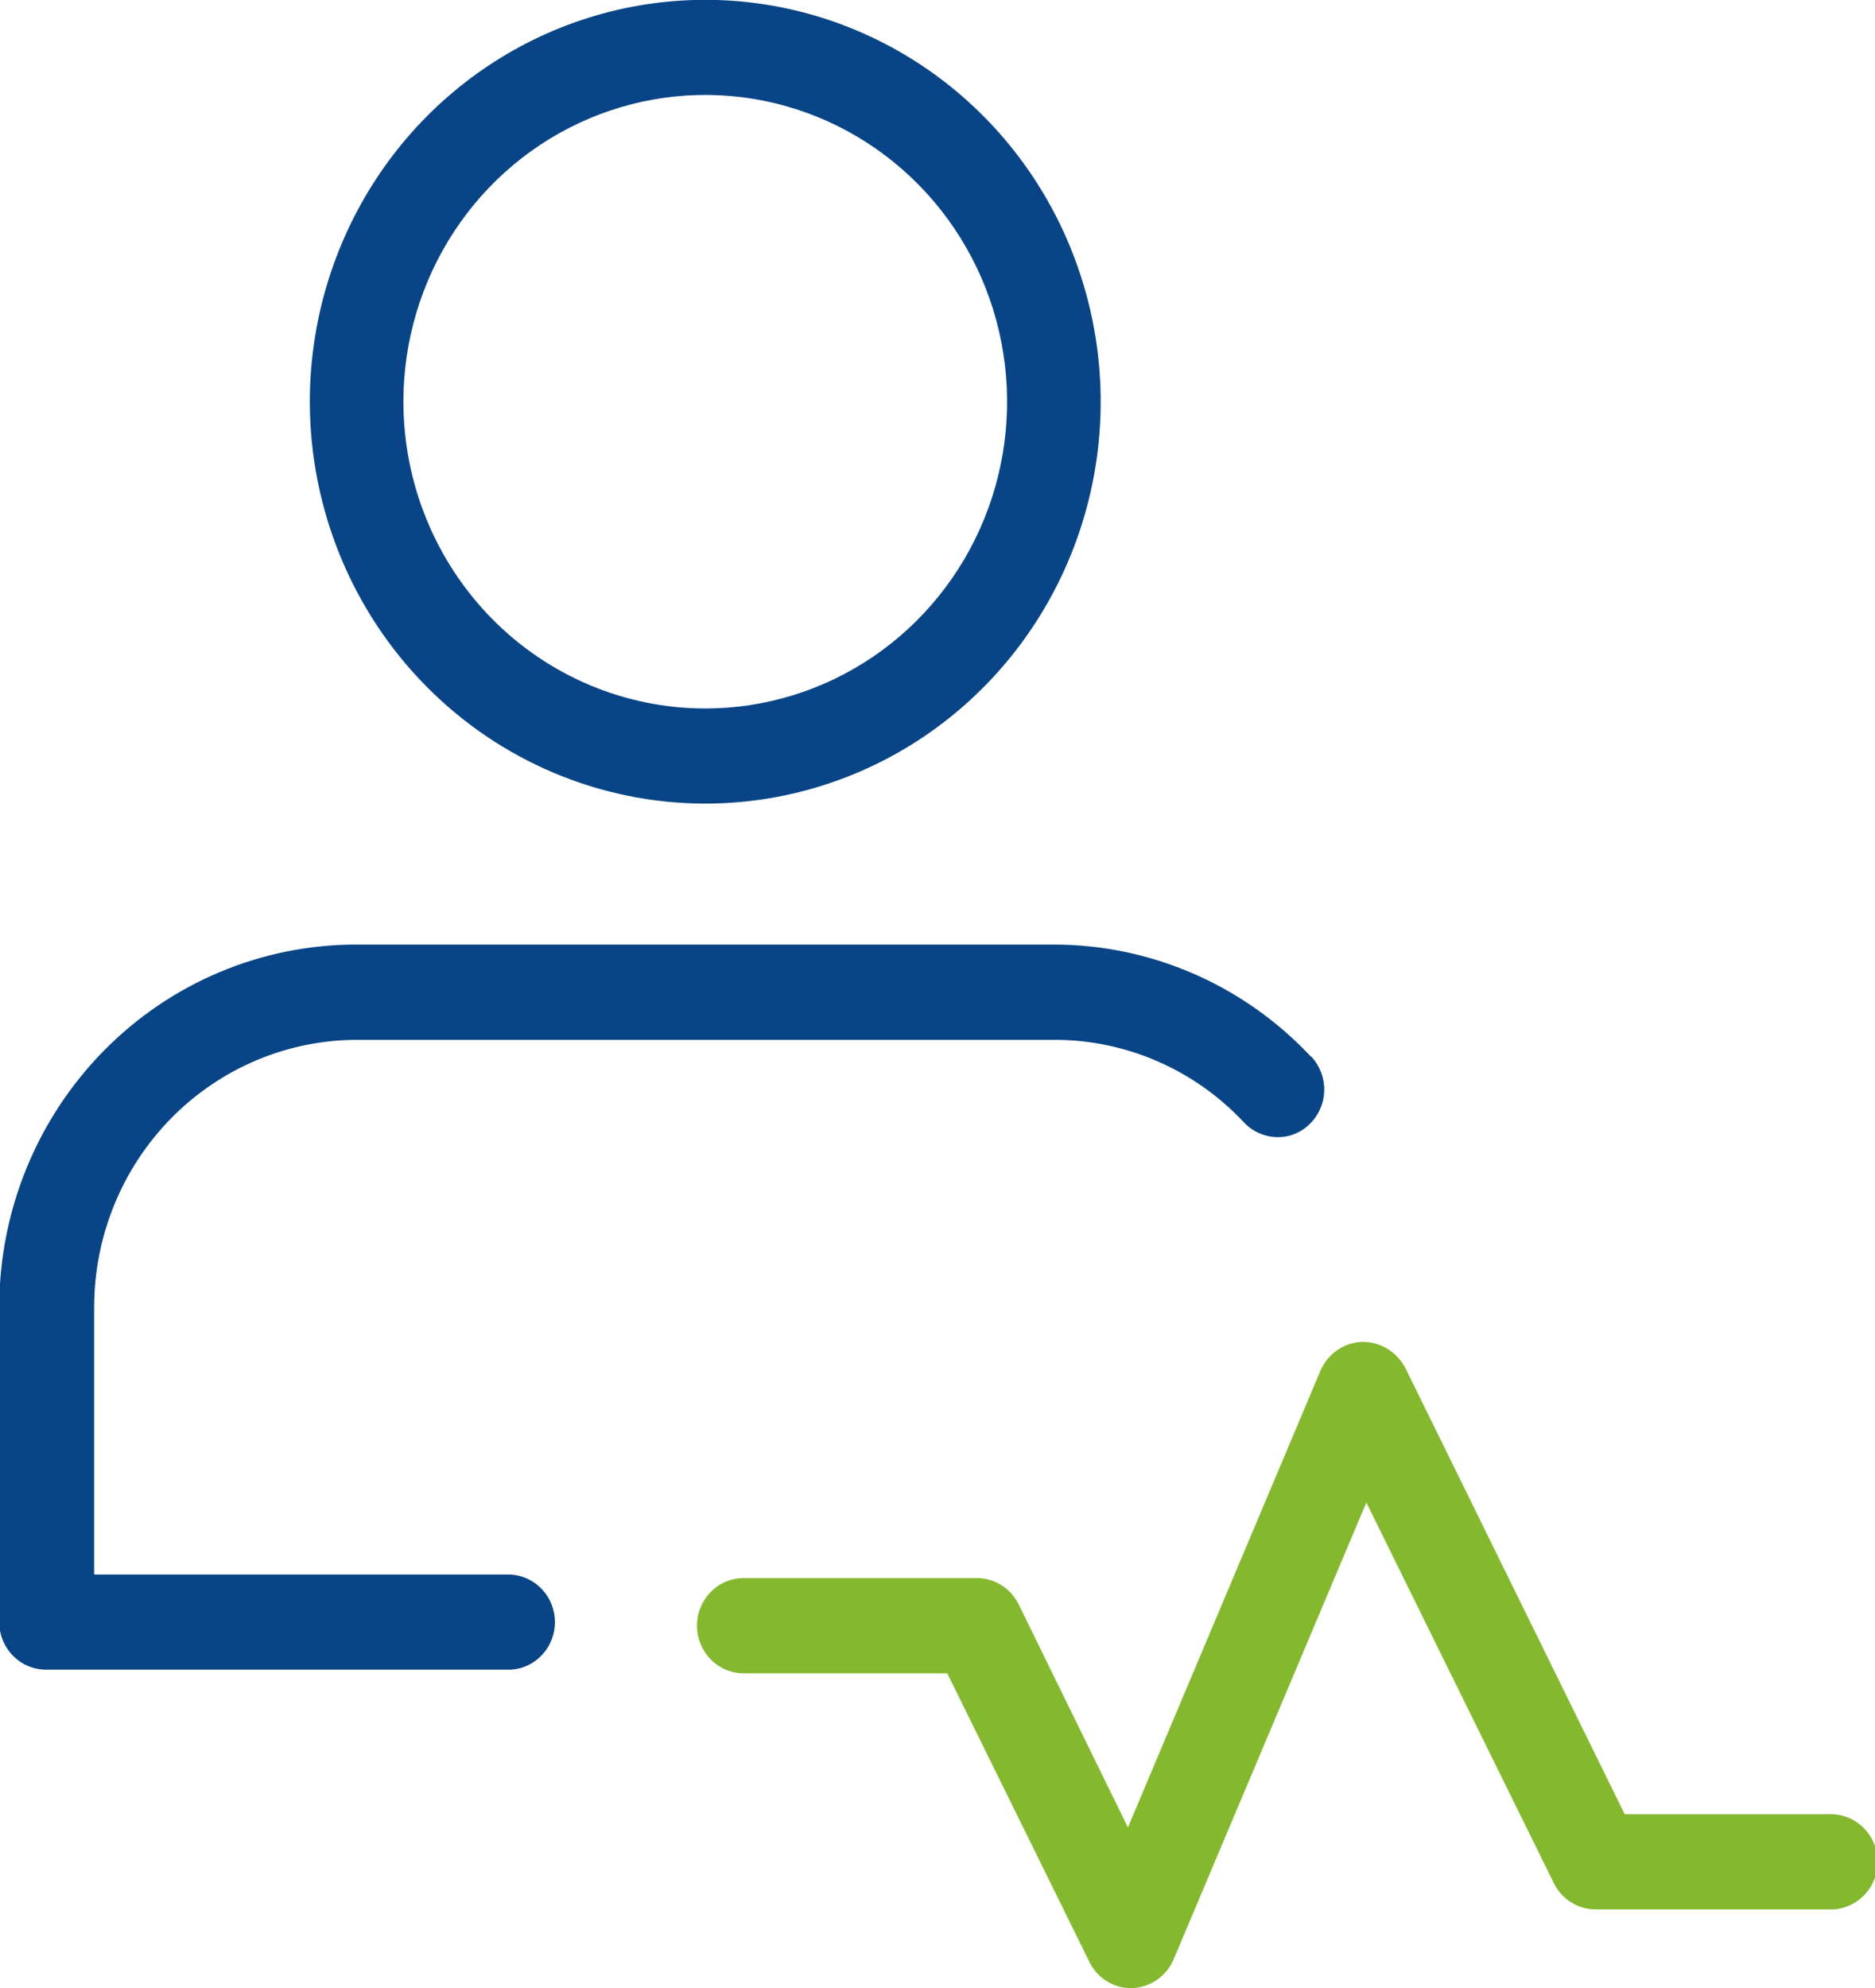 <svg width="50" height="53" viewBox="0 0 50 53" fill="none" xmlns="http://www.w3.org/2000/svg">
<g clip-path="url(#clip0_2452_42066)">
<path d="M18.802 21.424C20.888 21.425 22.928 20.797 24.663 19.62C26.397 18.443 27.75 16.77 28.548 14.812C29.347 12.854 29.556 10.7 29.149 8.621C28.742 6.542 27.738 4.632 26.263 3.134C24.788 1.635 22.909 0.615 20.863 0.201C18.817 -0.212 16.696 0.001 14.769 0.812C12.842 1.624 11.195 2.997 10.037 4.76C8.879 6.523 8.261 8.595 8.262 10.714C8.265 13.554 9.377 16.276 11.353 18.283C13.329 20.291 16.008 21.421 18.802 21.424ZM10.757 10.714C10.757 9.096 11.228 7.514 12.112 6.169C12.996 4.823 14.253 3.774 15.724 3.155C17.195 2.535 18.814 2.373 20.376 2.688C21.938 3.004 23.372 3.783 24.498 4.927C25.624 6.071 26.391 7.529 26.701 9.115C27.012 10.702 26.852 12.347 26.242 13.842C25.633 15.336 24.6 16.614 23.276 17.512C21.952 18.41 20.395 18.889 18.802 18.888C16.669 18.886 14.624 18.024 13.116 16.492C11.608 14.959 10.76 12.882 10.757 10.714Z" fill="#094586"/>
<path d="M34.95 28.161C34.065 27.219 33.002 26.469 31.823 25.957C30.645 25.445 29.376 25.181 28.095 25.182H9.496C6.972 25.182 4.552 26.2 2.768 28.013C0.983 29.827 -0.02 32.286 -0.02 34.85V43.244C-0.02 43.581 0.112 43.904 0.347 44.142C0.581 44.38 0.899 44.514 1.23 44.514H13.622C13.941 44.495 14.24 44.353 14.458 44.117C14.677 43.882 14.799 43.57 14.799 43.246C14.799 42.922 14.677 42.61 14.458 42.375C14.24 42.139 13.941 41.997 13.622 41.978H2.511V34.846C2.513 32.956 3.253 31.145 4.568 29.809C5.884 28.474 7.667 27.723 9.526 27.722H28.125C29.068 27.722 30.002 27.917 30.868 28.295C31.735 28.672 32.518 29.225 33.168 29.919C33.394 30.162 33.705 30.304 34.033 30.315C34.197 30.322 34.361 30.295 34.514 30.235C34.667 30.175 34.807 30.084 34.924 29.967C35.164 29.736 35.304 29.417 35.313 29.081C35.322 28.745 35.199 28.419 34.972 28.174L34.95 28.161Z" fill="#094586"/>
<path d="M48.75 48.368H43.326L37.479 36.476C37.368 36.263 37.202 36.084 36.998 35.96C36.794 35.836 36.561 35.771 36.324 35.773C36.086 35.782 35.856 35.859 35.659 35.995C35.463 36.131 35.308 36.321 35.212 36.542L30.078 48.719L27.163 42.769C27.059 42.559 26.9 42.382 26.703 42.259C26.506 42.135 26.279 42.07 26.047 42.07H19.836C19.504 42.07 19.186 42.204 18.952 42.442C18.718 42.681 18.586 43.004 18.586 43.34C18.586 43.677 18.718 44 18.952 44.239C19.186 44.477 19.504 44.611 19.836 44.611H25.26L29.049 52.301C29.151 52.513 29.31 52.691 29.507 52.816C29.705 52.94 29.933 53.005 30.165 53.004H30.191C30.428 52.995 30.657 52.917 30.853 52.782C31.049 52.645 31.203 52.456 31.298 52.235L36.436 40.058L41.436 50.205C41.54 50.416 41.699 50.593 41.896 50.716C42.093 50.84 42.321 50.905 42.552 50.904H48.746C48.916 50.914 49.086 50.889 49.246 50.83C49.407 50.77 49.553 50.679 49.677 50.56C49.801 50.441 49.9 50.298 49.967 50.139C50.035 49.98 50.069 49.809 50.069 49.636C50.069 49.463 50.035 49.291 49.967 49.133C49.9 48.974 49.801 48.831 49.677 48.712C49.553 48.593 49.407 48.501 49.246 48.442C49.086 48.383 48.916 48.358 48.746 48.368H48.75Z" fill="#84B92F"/>
</g>
<defs>
<clipPath id="clip0_2452_42066">
<rect width="50" height="53" fill="white"/>
</clipPath>
</defs>
</svg>
